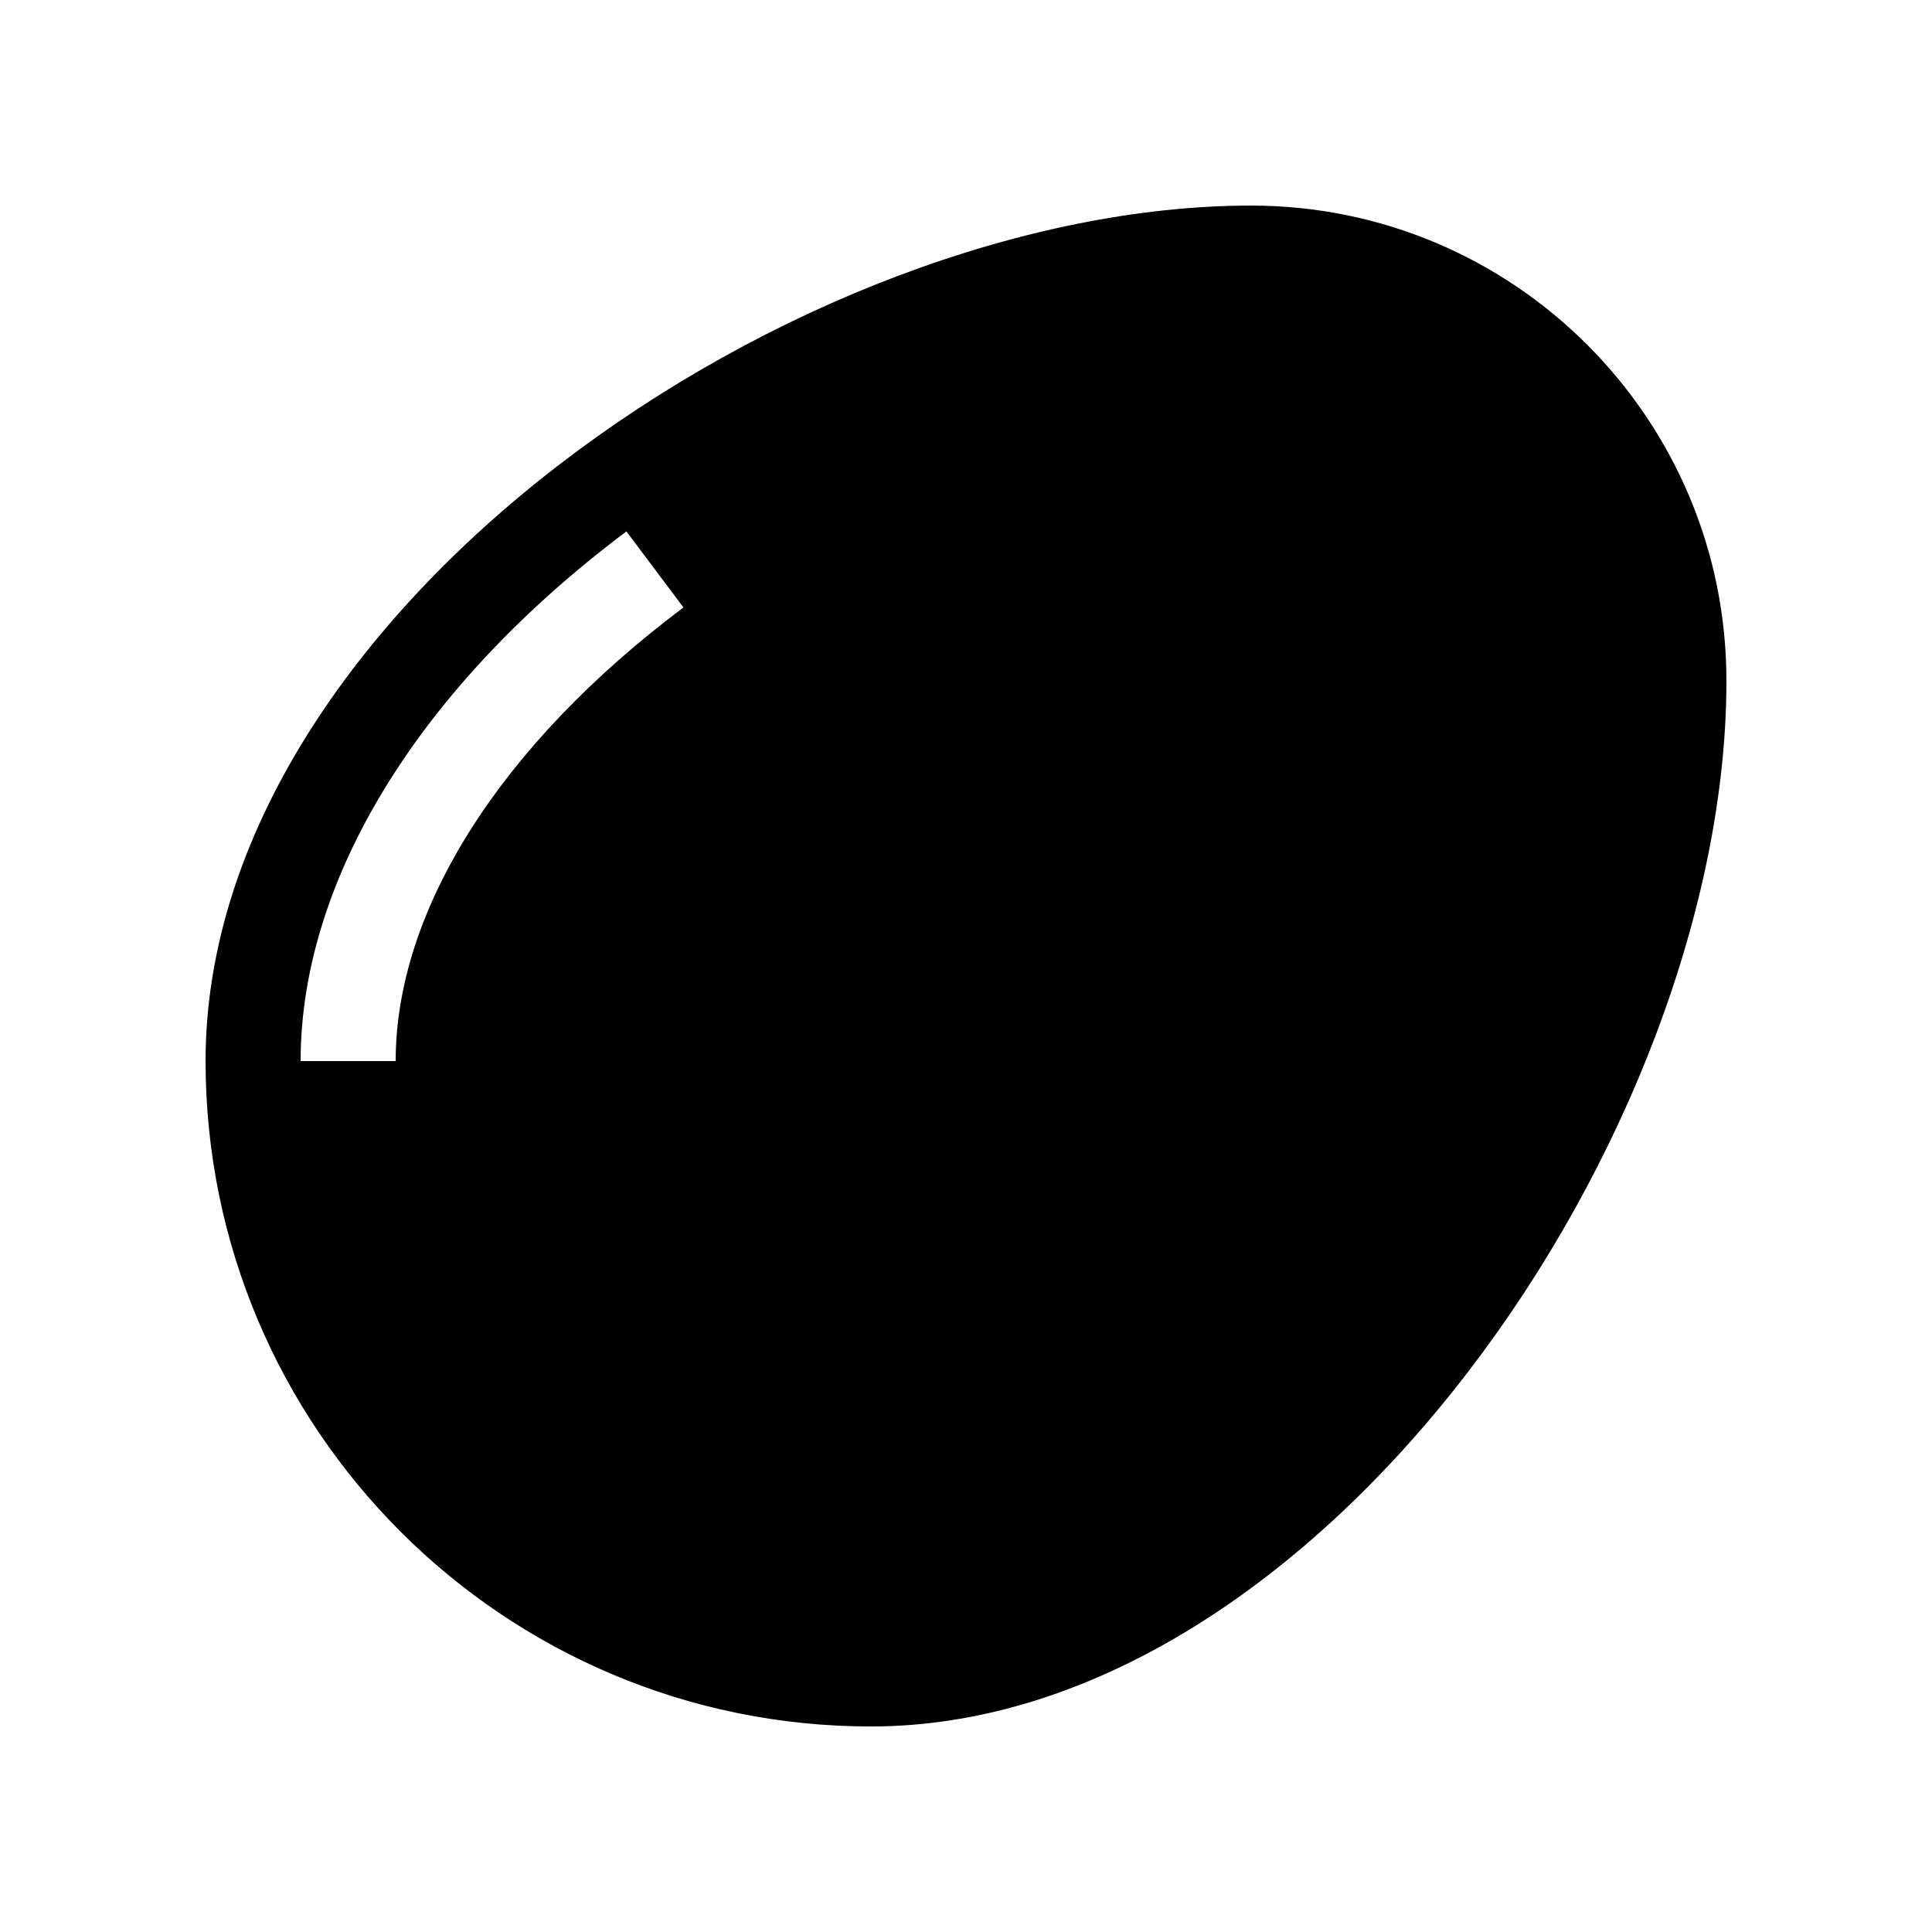<?xml version="1.0" encoding="UTF-8"?>
<!-- Uploaded to: ICON Repo, www.iconrepo.com, Generator: ICON Repo Mixer Tools -->
<svg fill="#000000" width="800px" height="800px" version="1.1" viewBox="144 144 512 512" xmlns="http://www.w3.org/2000/svg">
 <path d="m475.57 198.48c-119.34 0-277.09 107.37-277.09 226.71 0 97.387 78.945 176.34 176.33 176.34 119.34 0 226.71-157.75 226.71-277.1 0-69.559-56.391-125.95-125.95-125.95zm-226.71 226.71h-25.191c0-48.035 31.469-99.195 86.34-140.36l15.117 20.152c-48.465 36.359-76.266 80.176-76.266 120.21z"/>
</svg>